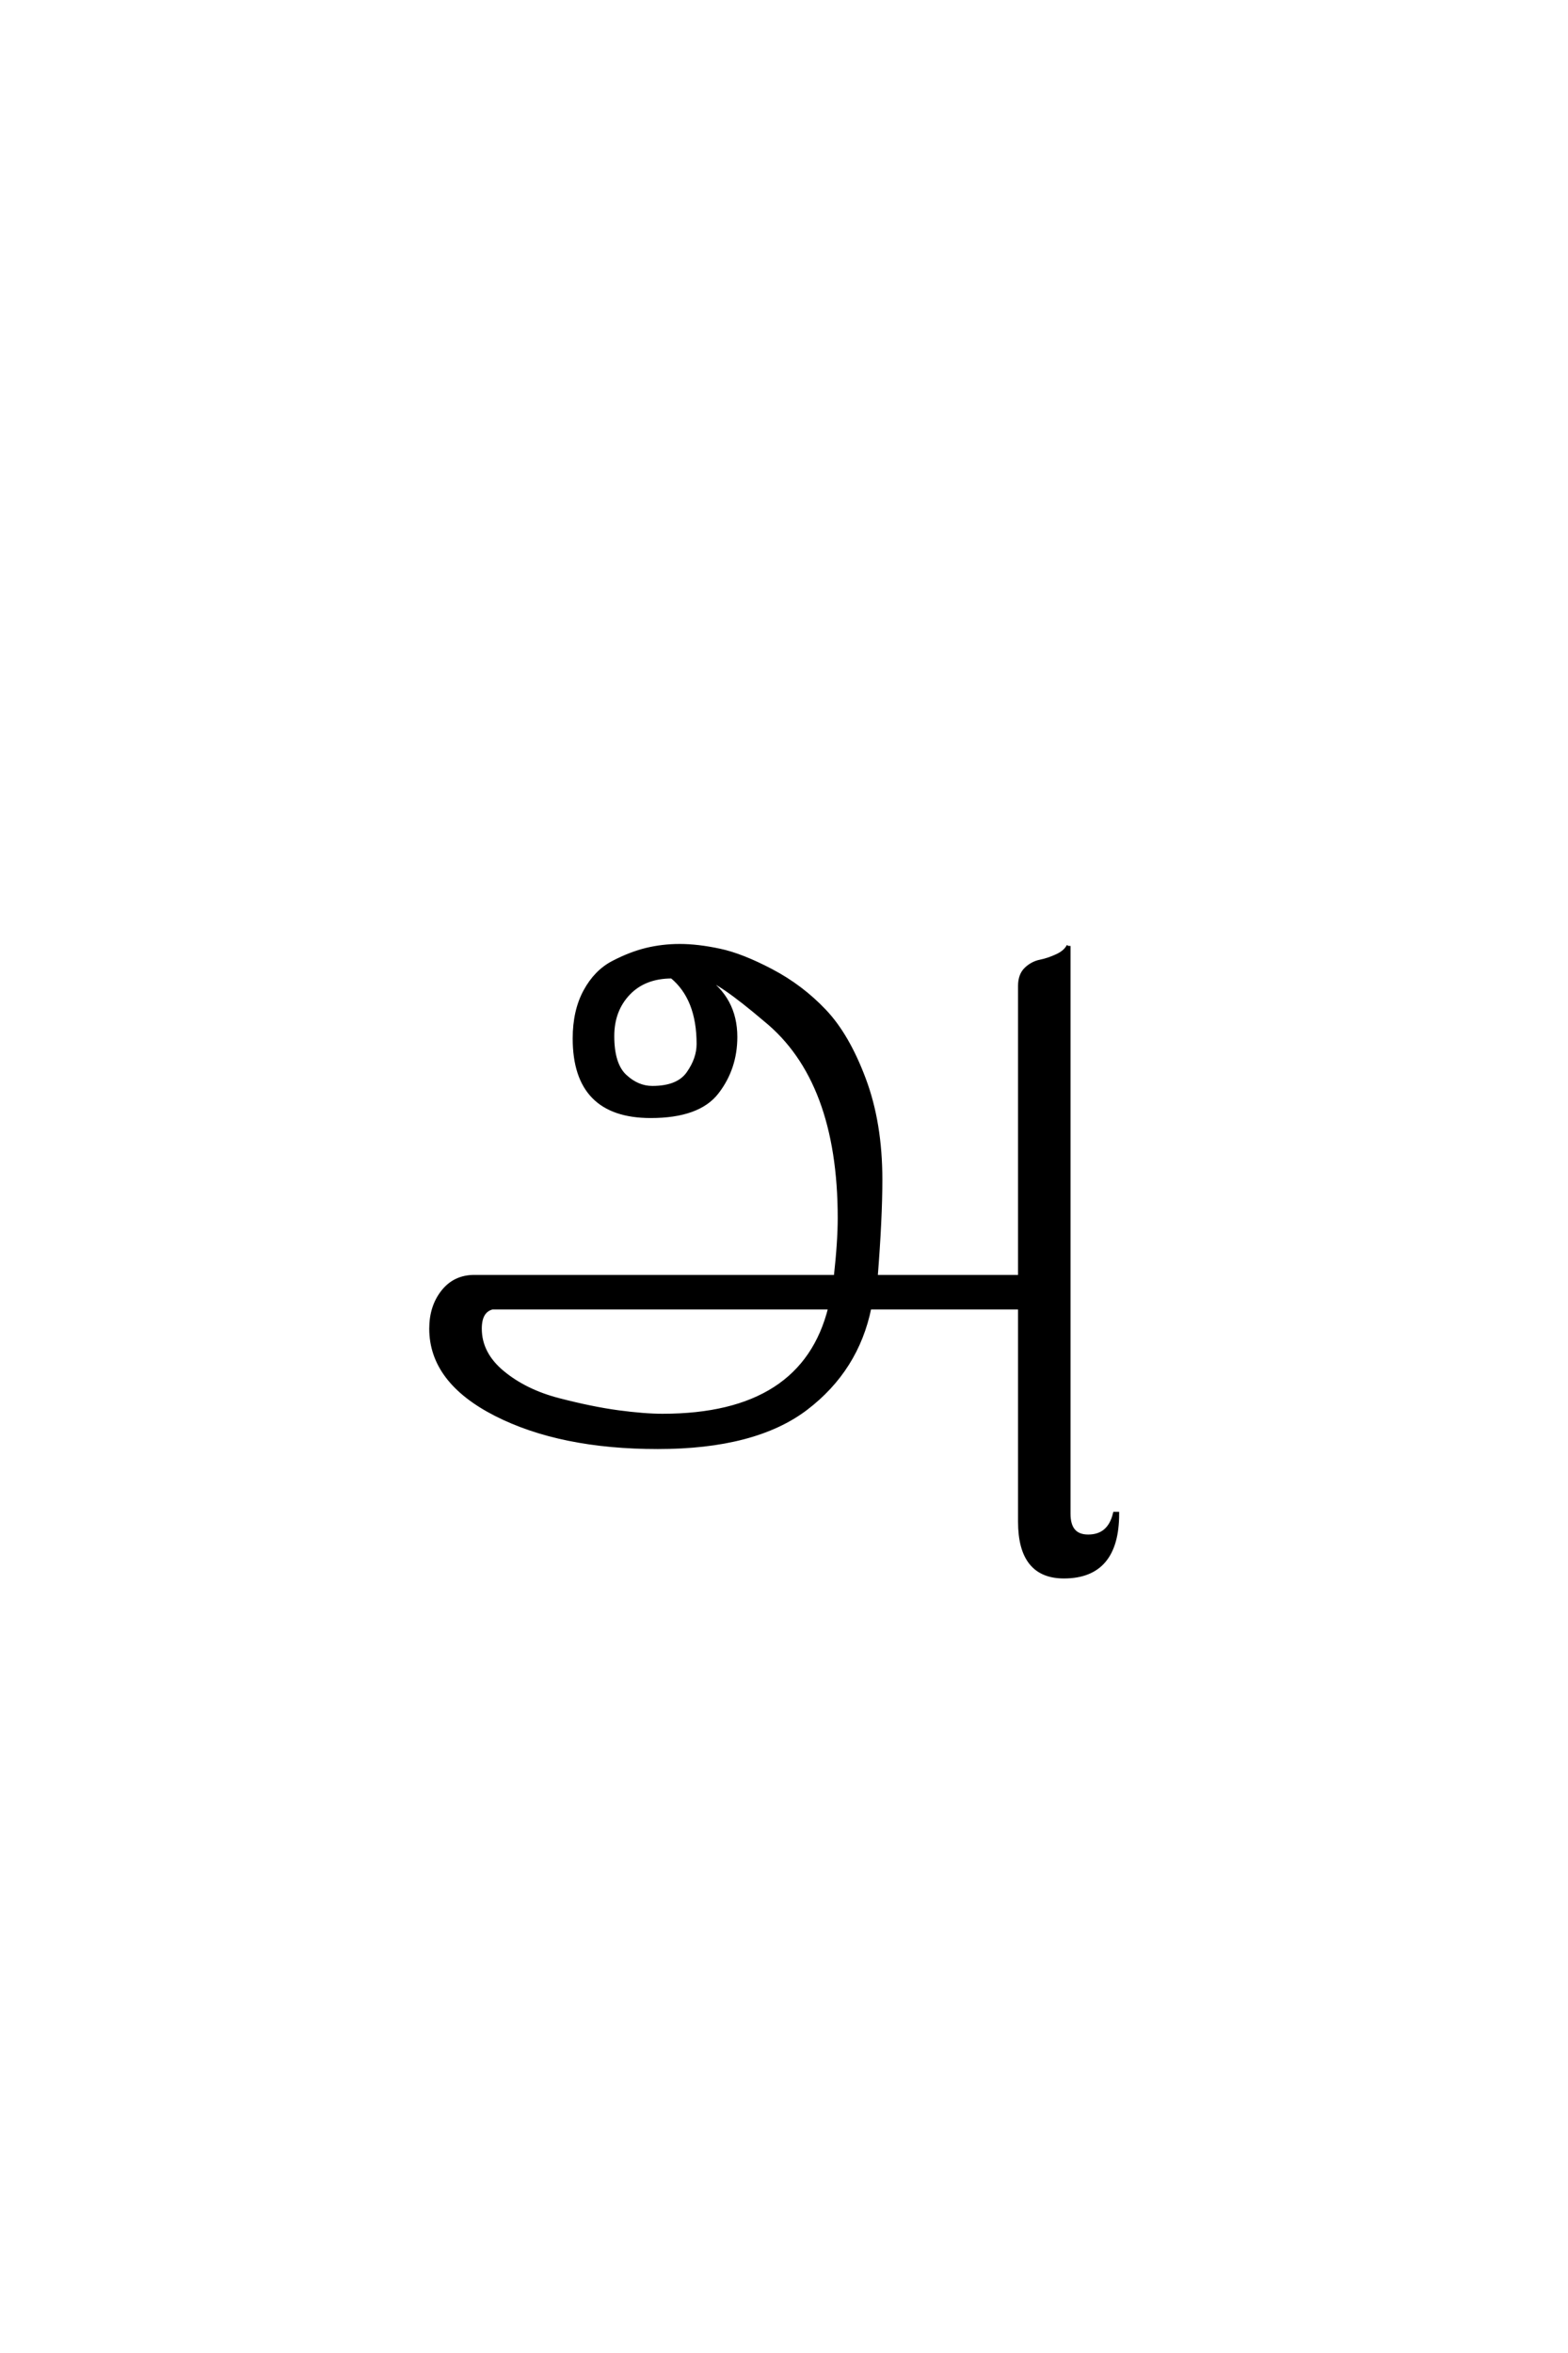 <?xml version='1.0' encoding='UTF-8'?>
<!DOCTYPE svg PUBLIC "-//W3C//DTD SVG 1.0//EN"
"http://www.w3.org/TR/2001/REC-SVG-20010904/DTD/svg10.dtd">

<svg xmlns='http://www.w3.org/2000/svg' version='1.0' width='40.0' height='60.0'>

 <g transform='scale(0.1 -0.1) translate(110.0 -370.0)'>
  <path d='M162.594 128.797
L162.594 -16
Q162.594 -21.797 167.594 -21.797
Q173 -21.797 174.406 -16
L175 -16
Q175 -32 161.406 -32
Q150.203 -32 150.203 -18
L150.203 36.594
L111.797 36.594
Q108.594 20.797 95.594 10.891
Q82.594 1 57.797 1
Q33 1 16.5 9.391
Q0 17.797 0 31.203
Q0 36.797 3 40.594
Q6 44.406 11 44.406
L103.203 44.406
Q104.203 53.406 104.203 59.406
Q104.203 94.594 85.203 110
Q73.203 120.203 69.406 120.797
Q77.594 115.406 77.594 105.594
Q77.594 97.594 72.891 91.5
Q68.203 85.406 56 85.406
Q36.594 85.406 36.594 105.203
Q36.594 112.203 39.297 117.203
Q42 122.203 46.391 124.5
Q50.797 126.797 54.891 127.797
Q59 128.797 63.406 128.797
Q68 128.797 73.594 127.594
Q79.203 126.406 86.797 122.406
Q94.406 118.406 100.297 112.203
Q106.203 106 110.391 94.797
Q114.594 83.594 114.594 69.203
Q114.594 59.406 113.406 44.406
L150.203 44.406
L150.203 118.594
Q150.203 121.406 151.797 122.906
Q153.406 124.406 155.406 124.797
Q157.406 125.203 159.594 126.203
Q161.797 127.203 162.594 128.797
Q161.797 127.203 162.594 128.797
M46.203 105.797
Q46.203 98.594 49.391 95.594
Q52.594 92.594 56.406 92.594
Q63 92.594 65.594 96.297
Q68.203 100 68.203 103.797
Q68.203 115.406 61.406 121
Q54.406 121 50.297 116.703
Q46.203 112.406 46.203 105.797
Q46.203 112.406 46.203 105.797
M12.406 31.203
Q12.406 24.797 18.203 20
Q24 15.203 32.5 13
Q41 10.797 47.703 9.891
Q54.406 9 59 9
Q95 9 101.797 36.594
L15.594 36.594
Q12.406 35.797 12.406 31.203
' style='fill: #000000; stroke: #000000'/>
 </g>
</svg>
